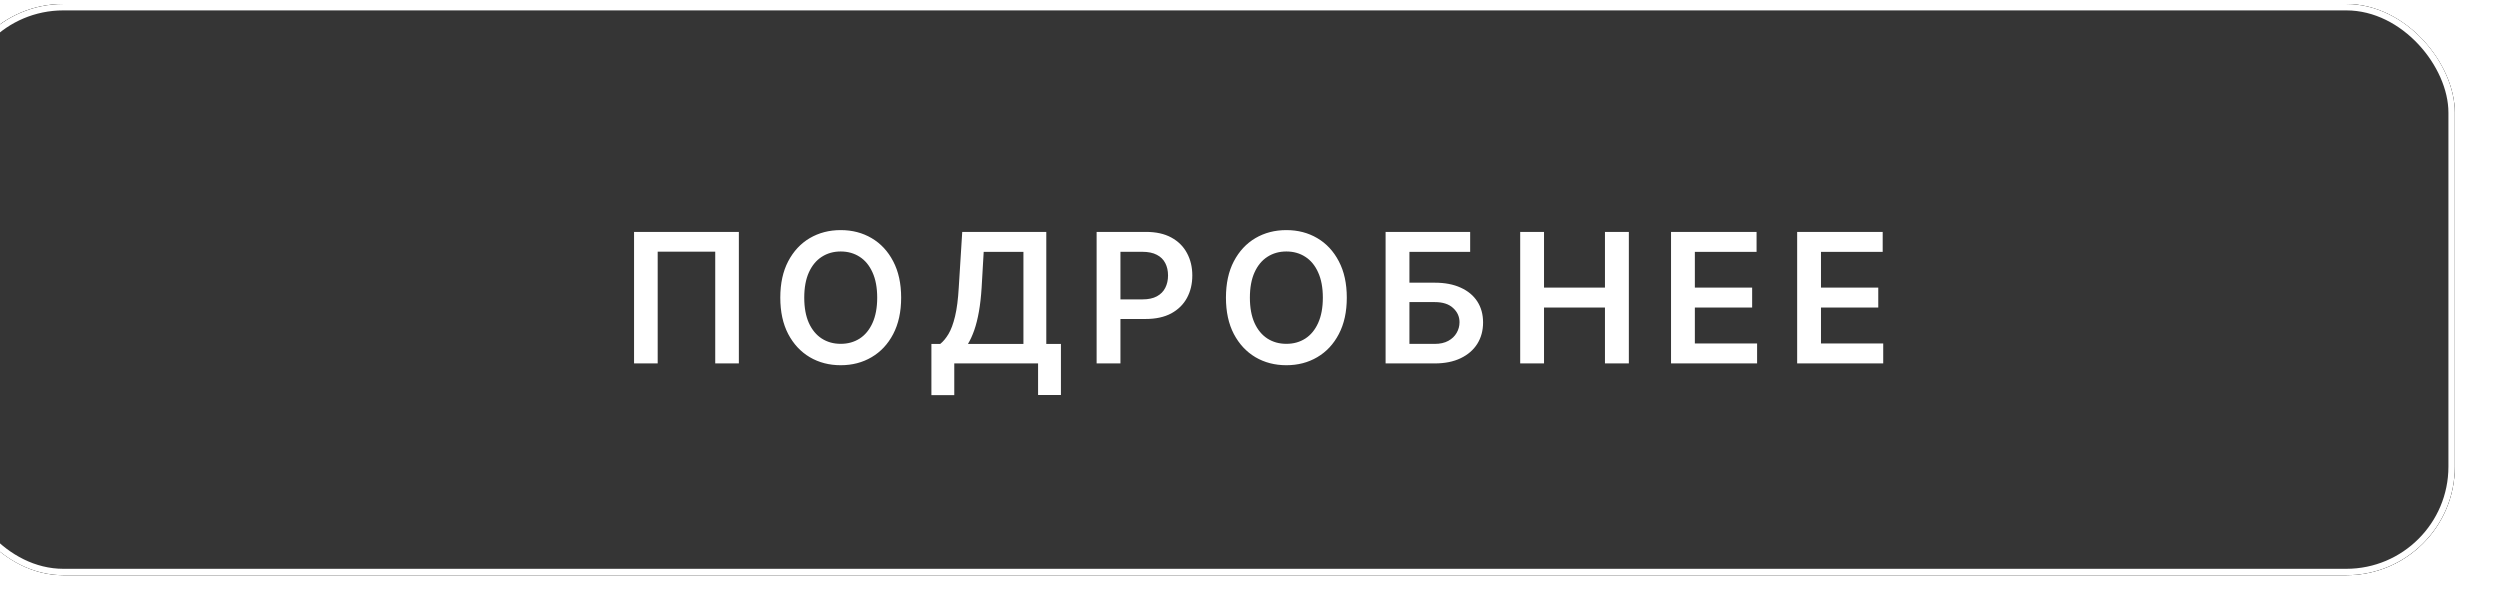 <?xml version="1.0" encoding="UTF-8"?> <svg xmlns="http://www.w3.org/2000/svg" width="196" height="47" viewBox="0 0 196 47" fill="none"><g filter="url(#filter0_di_58_6)"><rect width="196" height="44.779" rx="8.507" fill="#353535"></rect><rect width="196" height="44.779" rx="8.507" fill="#353535"></rect><rect x="0.25" y="0.25" width="195.5" height="44.279" rx="8.257" stroke="white" stroke-width="0.5"></rect></g><path d="M57.927 18.181V28.492H56.074V19.731H51.563V28.492H49.71V18.181H57.927ZM70.65 23.336C70.65 24.447 70.442 25.399 70.026 26.191C69.613 26.98 69.049 27.584 68.334 28.003C67.623 28.423 66.815 28.633 65.912 28.633C65.01 28.633 64.201 28.423 63.486 28.003C62.774 27.58 62.21 26.975 61.794 26.186C61.381 25.394 61.175 24.444 61.175 23.336C61.175 22.225 61.381 21.275 61.794 20.486C62.21 19.694 62.774 19.089 63.486 18.669C64.201 18.25 65.01 18.04 65.912 18.04C66.815 18.04 67.623 18.25 68.334 18.669C69.049 19.089 69.613 19.694 70.026 20.486C70.442 21.275 70.65 22.225 70.65 23.336ZM68.772 23.336C68.772 22.554 68.65 21.895 68.405 21.358C68.163 20.817 67.827 20.409 67.398 20.134C66.968 19.855 66.473 19.716 65.912 19.716C65.352 19.716 64.857 19.855 64.427 20.134C63.998 20.409 63.66 20.817 63.415 21.358C63.174 21.895 63.053 22.554 63.053 23.336C63.053 24.118 63.174 24.779 63.415 25.32C63.66 25.857 63.998 26.265 64.427 26.543C64.857 26.819 65.352 26.956 65.912 26.956C66.473 26.956 66.968 26.819 67.398 26.543C67.827 26.265 68.163 25.857 68.405 25.32C68.65 24.779 68.772 24.118 68.772 23.336ZM73.022 30.979V26.966H73.712C73.944 26.782 74.16 26.521 74.362 26.186C74.563 25.85 74.734 25.39 74.875 24.806C75.016 24.222 75.114 23.467 75.167 22.541L75.439 18.181H82.029V26.966H83.177V30.969H81.385V28.492H74.815V30.979H73.022ZM75.887 26.966H80.237V19.746H77.121L76.96 22.541C76.916 23.242 76.846 23.87 76.748 24.424C76.651 24.977 76.528 25.466 76.381 25.889C76.233 26.308 76.069 26.668 75.887 26.966ZM85.975 28.492V18.181H89.842C90.634 18.181 91.299 18.328 91.836 18.624C92.376 18.919 92.784 19.325 93.059 19.842C93.338 20.356 93.477 20.94 93.477 21.594C93.477 22.255 93.338 22.843 93.059 23.356C92.78 23.87 92.369 24.274 91.826 24.57C91.282 24.862 90.612 25.008 89.817 25.008H87.254V23.472H89.565C90.028 23.472 90.407 23.392 90.703 23.23C90.998 23.069 91.216 22.848 91.357 22.566C91.502 22.284 91.574 21.96 91.574 21.594C91.574 21.228 91.502 20.906 91.357 20.628C91.216 20.349 90.996 20.132 90.698 19.978C90.402 19.82 90.021 19.741 89.555 19.741H87.843V28.492H85.975ZM105.589 23.336C105.589 24.447 105.381 25.399 104.964 26.191C104.552 26.98 103.988 27.584 103.273 28.003C102.561 28.423 101.754 28.633 100.851 28.633C99.948 28.633 99.139 28.423 98.424 28.003C97.713 27.58 97.149 26.975 96.733 26.186C96.32 25.394 96.114 24.444 96.114 23.336C96.114 22.225 96.32 21.275 96.733 20.486C97.149 19.694 97.713 19.089 98.424 18.669C99.139 18.25 99.948 18.04 100.851 18.04C101.754 18.04 102.561 18.25 103.273 18.669C103.988 19.089 104.552 19.694 104.964 20.486C105.381 21.275 105.589 22.225 105.589 23.336ZM103.711 23.336C103.711 22.554 103.588 21.895 103.343 21.358C103.102 20.817 102.766 20.409 102.336 20.134C101.907 19.855 101.412 19.716 100.851 19.716C100.291 19.716 99.796 19.855 99.366 20.134C98.936 20.409 98.599 20.817 98.354 21.358C98.112 21.895 97.991 22.554 97.991 23.336C97.991 24.118 98.112 24.779 98.354 25.32C98.599 25.857 98.936 26.265 99.366 26.543C99.796 26.819 100.291 26.956 100.851 26.956C101.412 26.956 101.907 26.819 102.336 26.543C102.766 26.265 103.102 25.857 103.343 25.32C103.588 24.779 103.711 24.118 103.711 23.336ZM108.631 28.492V18.181H115.261V19.746H110.499V22.163H112.487C113.276 22.163 113.952 22.292 114.516 22.551C115.083 22.806 115.518 23.167 115.82 23.633C116.122 24.1 116.273 24.649 116.273 25.28C116.273 25.914 116.122 26.473 115.82 26.956C115.518 27.436 115.083 27.812 114.516 28.084C113.952 28.356 113.276 28.492 112.487 28.492H108.631ZM110.499 26.961H112.487C112.903 26.961 113.256 26.882 113.545 26.724C113.833 26.567 114.051 26.359 114.199 26.1C114.35 25.842 114.426 25.561 114.426 25.259C114.426 24.823 114.258 24.452 113.922 24.147C113.59 23.838 113.112 23.684 112.487 23.684H110.499V26.961ZM119.183 28.492V18.181H121.051V22.546H125.829V18.181H127.702V28.492H125.829V24.111H121.051V28.492H119.183ZM131.009 28.492V18.181H137.715V19.746H132.877V22.546H137.368V24.111H132.877V26.926H137.756V28.492H131.009ZM140.897 28.492V18.181H147.603V19.746H142.765V22.546H147.256V24.111H142.765V26.926H147.644V28.492H140.897Z" fill="white"></path><defs><filter id="filter0_di_58_6" x="-3.544" y="-1.418" width="199.544" height="47.929" filterUnits="userSpaceOnUse" color-interpolation-filters="sRGB"><feFlood flood-opacity="0" result="BackgroundImageFix"></feFlood><feColorMatrix in="SourceAlpha" type="matrix" values="0 0 0 0 0 0 0 0 0 0 0 0 0 0 0 0 0 0 127 0" result="hardAlpha"></feColorMatrix><feOffset dy="1.733"></feOffset><feComposite in2="hardAlpha" operator="out"></feComposite><feColorMatrix type="matrix" values="0 0 0 0 0.208 0 0 0 0 0.208 0 0 0 0 0.208 0 0 0 1 0"></feColorMatrix><feBlend mode="normal" in2="BackgroundImageFix" result="effect1_dropShadow_58_6"></feBlend><feBlend mode="normal" in="SourceGraphic" in2="effect1_dropShadow_58_6" result="shape"></feBlend><feColorMatrix in="SourceAlpha" type="matrix" values="0 0 0 0 0 0 0 0 0 0 0 0 0 0 0 0 0 0 127 0" result="hardAlpha"></feColorMatrix><feOffset dx="-3.544" dy="-1.418"></feOffset><feGaussianBlur stdDeviation="6.498"></feGaussianBlur><feComposite in2="hardAlpha" operator="arithmetic" k2="-1" k3="1"></feComposite><feColorMatrix type="matrix" values="0 0 0 0 0 0 0 0 0 0 0 0 0 0 0 0 0 0 0.56 0"></feColorMatrix><feBlend mode="normal" in2="shape" result="effect2_innerShadow_58_6"></feBlend></filter></defs></svg> 